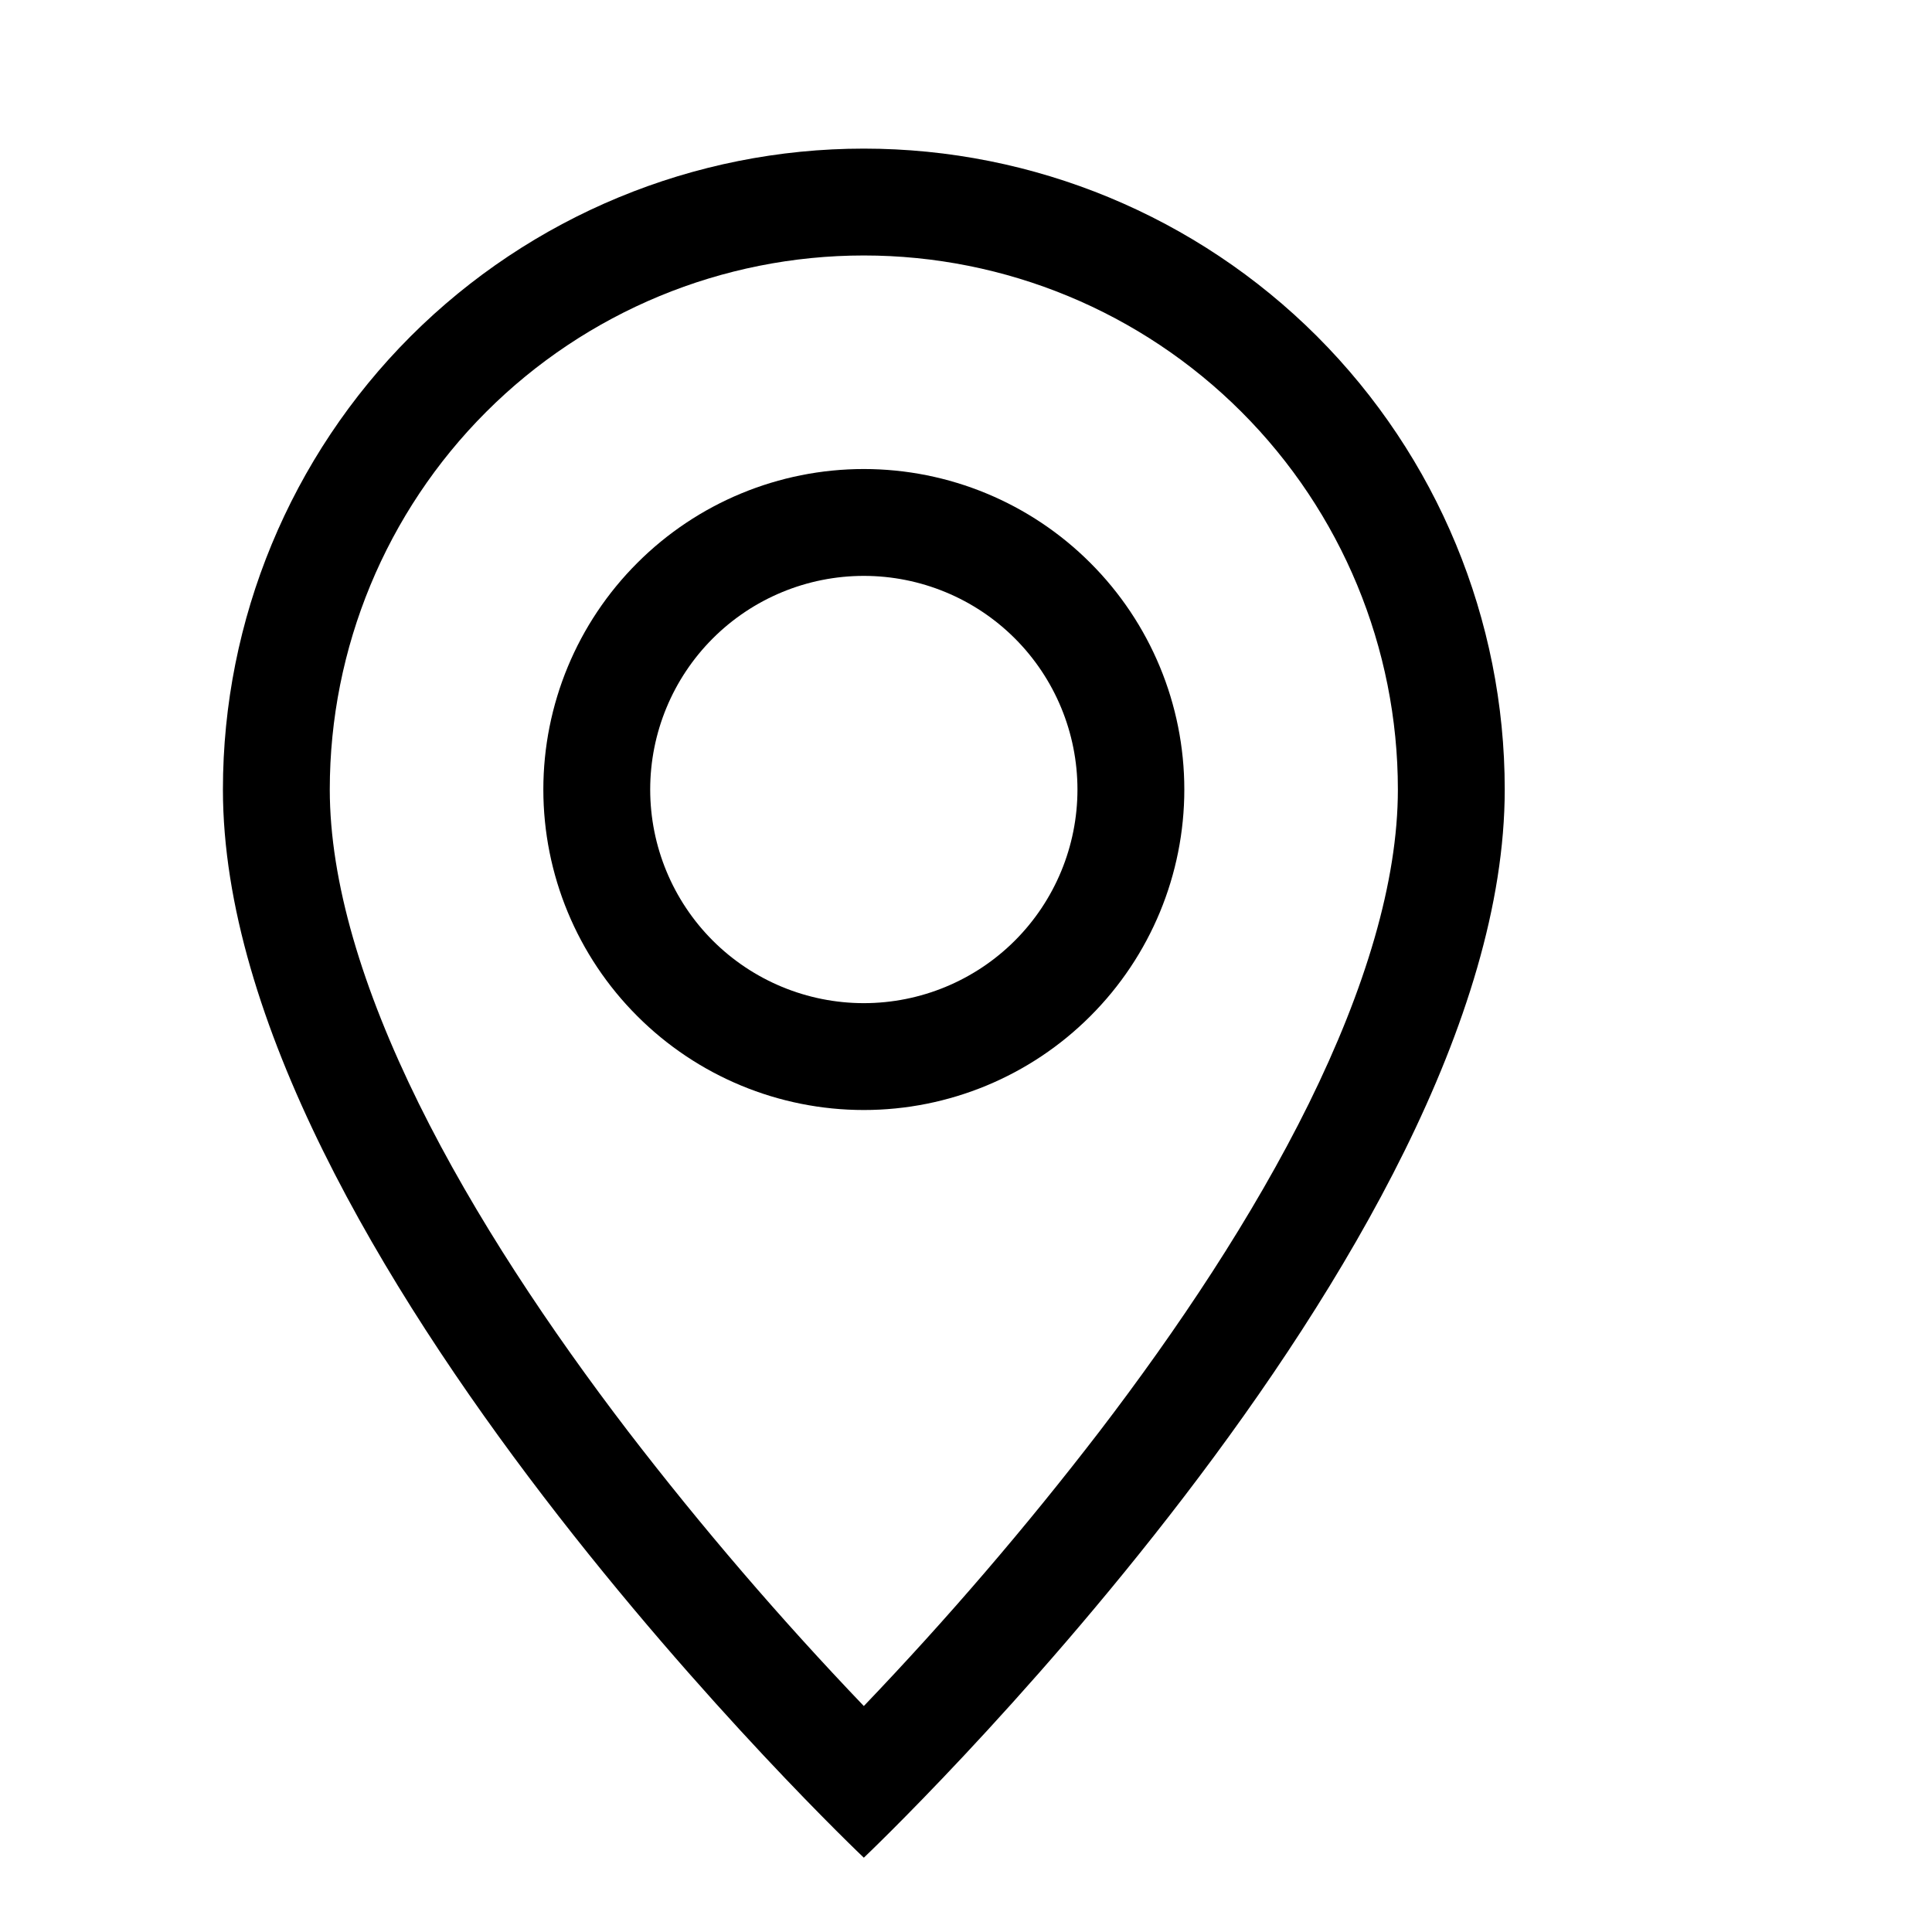 <svg width="26" height="26" viewBox="0 0 26 26" fill="none" xmlns="http://www.w3.org/2000/svg">
<path d="M17.614 14.851C16.86 16.378 15.84 17.899 14.796 19.264C13.806 20.552 12.748 21.785 11.625 22.959C10.502 21.785 9.444 20.552 8.454 19.264C7.41 17.899 6.39 16.378 5.636 14.851C4.875 13.309 4.438 11.864 4.438 10.625C4.438 8.719 5.195 6.891 6.543 5.543C7.891 4.195 9.719 3.438 11.625 3.438C13.531 3.438 15.359 4.195 16.707 5.543C18.055 6.891 18.812 8.719 18.812 10.625C18.812 11.864 18.374 13.309 17.614 14.851ZM11.625 25C11.625 25 20.25 16.826 20.25 10.625C20.25 8.338 19.341 6.144 17.724 4.526C16.106 2.909 13.912 2 11.625 2C9.338 2 7.144 2.909 5.526 4.526C3.909 6.144 3 8.338 3 10.625C3 16.826 11.625 25 11.625 25Z" fill="black"/>
<path d="M11.625 13.5C10.863 13.5 10.131 13.197 9.592 12.658C9.053 12.119 8.75 11.387 8.75 10.625C8.75 9.863 9.053 9.131 9.592 8.592C10.131 8.053 10.863 7.75 11.625 7.75C12.387 7.75 13.119 8.053 13.658 8.592C14.197 9.131 14.5 9.863 14.5 10.625C14.5 11.387 14.197 12.119 13.658 12.658C13.119 13.197 12.387 13.5 11.625 13.5ZM11.625 14.938C12.769 14.938 13.866 14.483 14.674 13.674C15.483 12.866 15.938 11.769 15.938 10.625C15.938 9.481 15.483 8.384 14.674 7.576C13.866 6.767 12.769 6.312 11.625 6.312C10.481 6.312 9.384 6.767 8.576 7.576C7.767 8.384 7.312 9.481 7.312 10.625C7.312 11.769 7.767 12.866 8.576 13.674C9.384 14.483 10.481 14.938 11.625 14.938Z" fill="black"/>
</svg>
